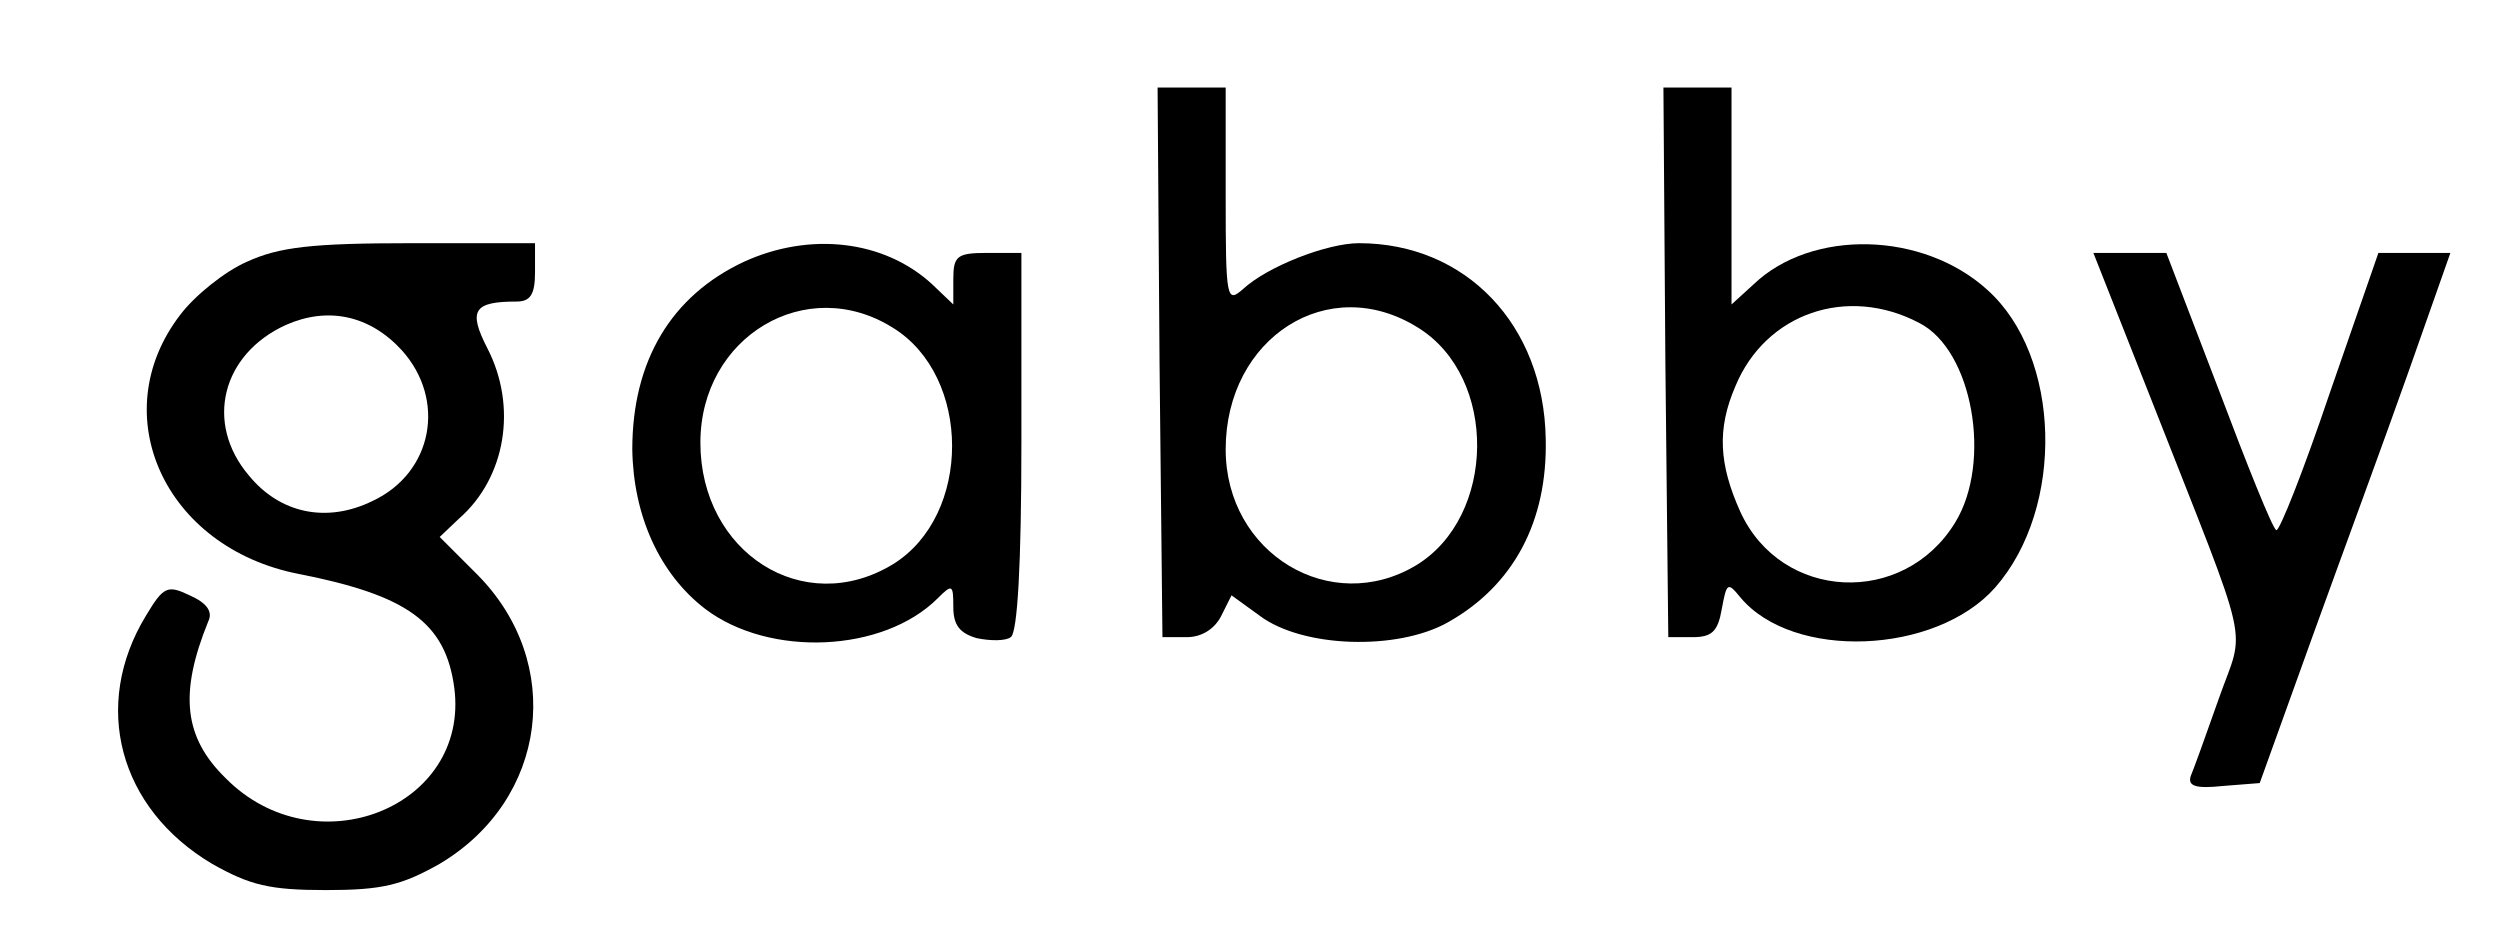 <svg height="97pt" preserveAspectRatio="xMidYMid meet" version="1.0" viewBox="0 0 257 97" width="257pt" xmlns="http://www.w3.org/2000/svg"><g fill="#000000" stroke="none" transform="translate(0,97) scale(0.1,-0.1)"><path d="M1192 598 l3 -283 25 0 c15 0 28 8 35 21 l11 22 29 -21 c44 -33 141
-36 193 -7 68 38 103 104 101 189 -2 117 -82 201 -192 201 -33 0 -94 -24 -119
-47 -17 -15 -18 -11 -18 95 l0 112 -35 0 -35 0 2 -282z m266 35 c82 -51 80
-194 -2 -244 -88 -53 -196 12 -196 119 0 115 106 183 198 125z"></path><path d="M1712 598 l3 -283 25 0 c20 0 26 6 30 29 5 27 6 28 19 12 54 -65 201
-59 262 10 72 82 68 238 -8 306 -66 60 -180 63 -240 6 l-23 -21 0 111 0 112
-35 0 -35 0 2 -282z m261 40 c55 -28 75 -143 37 -205 -53 -87 -179 -81 -221
11 -22 49 -24 85 -5 129 31 75 115 104 189 65z"></path><path d="M254 701 c-23 -10 -54 -35 -69 -55 -78 -102 -16 -239 122 -266 112
-22 151 -50 160 -117 16 -123 -143 -186 -235 -93 -43 42 -48 87 -18 161 5 10
-1 19 -19 27 -23 11 -27 9 -45 -21 -56 -92 -28 -198 68 -255 39 -22 59 -27
117 -27 58 0 78 5 117 27 111 66 129 207 38 298 l-38 38 20 19 c48 42 60 115
29 175 -20 39 -14 48 30 48 14 0 19 7 19 30 l0 30 -127 0 c-103 0 -136 -4
-169 -19z m159 -91 c46 -51 32 -126 -30 -155 -47 -23 -95 -13 -127 26 -46 54
-28 125 38 155 43 19 86 10 119 -26z"></path><path d="M765 701 c-75 -35 -115 -102 -115 -193 1 -68 28 -128 75 -164 66 -50
183 -45 239 11 15 15 16 14 16 -9 0 -19 7 -27 24 -32 14 -3 30 -3 35 1 7 4 11
75 11 201 l0 194 -35 0 c-31 0 -35 -3 -35 -27 l0 -26 -22 21 c-49 45 -125 54
-193 23z m153 -68 c81 -50 81 -193 0 -243 -92 -56 -198 12 -198 125 0 109 109
174 198 118z"></path><path d="M2212 558 c104 -265 96 -229 69 -306 -13 -37 -26 -73 -29 -80 -3 -10
5 -13 33 -10 l38 3 54 150 c30 83 75 205 99 273 l43 122 -37 0 -37 0 -50 -144
c-27 -80 -52 -143 -55 -141 -4 2 -30 67 -59 144 l-54 141 -37 0 -38 0 60 -152z"></path></g></svg>